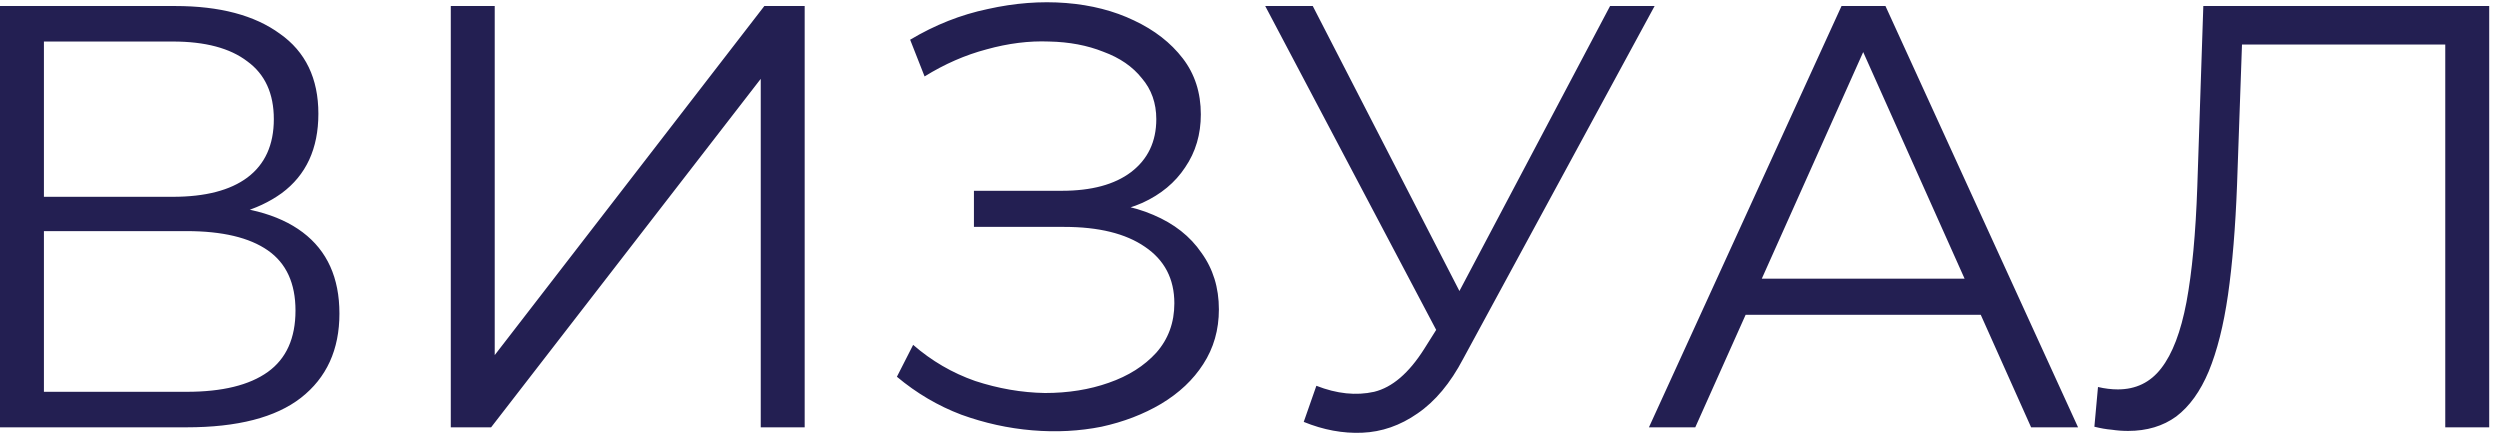 <?xml version="1.0" encoding="UTF-8"?> <svg xmlns="http://www.w3.org/2000/svg" width="162" height="29" viewBox="0 0 162 29" fill="none"><path d="M-0.001 27.69V0.39H11.348C14.235 0.39 16.497 0.988 18.134 2.184C19.799 3.354 20.631 5.083 20.631 7.371C20.631 9.633 19.837 11.349 18.252 12.519C16.666 13.663 14.585 14.235 12.011 14.235L12.675 13.26C15.716 13.26 18.03 13.858 19.616 15.054C21.203 16.25 21.995 18.005 21.995 20.319C21.995 22.659 21.163 24.479 19.5 25.779C17.861 27.053 15.392 27.69 12.089 27.69H-0.001ZM2.846 25.389H12.089C14.403 25.389 16.159 24.96 17.355 24.102C18.55 23.244 19.148 21.918 19.148 20.124C19.148 18.356 18.55 17.056 17.355 16.224C16.159 15.392 14.403 14.976 12.089 14.976H2.846V25.389ZM2.846 12.753H11.193C13.299 12.753 14.911 12.337 16.029 11.505C17.172 10.647 17.744 9.386 17.744 7.722C17.744 6.058 17.172 4.81 16.029 3.978C14.911 3.12 13.299 2.691 11.193 2.691H2.846V12.753ZM29.211 27.69V0.39H32.058V23.01L49.53 0.39H52.143V27.69H49.296V5.109L31.824 27.69H29.211ZM58.119 24.414L59.172 22.347C60.368 23.387 61.707 24.167 63.189 24.687C64.697 25.181 66.205 25.441 67.713 25.467C69.221 25.467 70.599 25.246 71.847 24.804C73.121 24.362 74.148 23.712 74.928 22.854C75.708 21.97 76.098 20.904 76.098 19.656C76.098 18.07 75.461 16.848 74.187 15.99C72.939 15.132 71.197 14.703 68.961 14.703H63.111V12.363H68.805C70.729 12.363 72.224 11.96 73.29 11.154C74.382 10.322 74.928 9.178 74.928 7.722C74.928 6.682 74.616 5.798 73.992 5.07C73.394 4.316 72.562 3.744 71.496 3.354C70.456 2.938 69.286 2.717 67.986 2.691C66.686 2.639 65.334 2.808 63.93 3.198C62.552 3.562 61.213 4.147 59.913 4.953L58.977 2.574C60.589 1.612 62.266 0.949 64.008 0.585C65.75 0.195 67.44 0.065 69.078 0.195C70.716 0.325 72.185 0.702 73.485 1.326C74.811 1.95 75.864 2.769 76.644 3.783C77.424 4.797 77.814 6.006 77.814 7.41C77.814 8.71 77.476 9.854 76.8 10.842C76.15 11.83 75.227 12.597 74.031 13.143C72.861 13.663 71.47 13.923 69.858 13.923L70.014 13.065C71.834 13.065 73.407 13.351 74.733 13.923C76.085 14.495 77.125 15.314 77.853 16.38C78.607 17.42 78.984 18.642 78.984 20.046C78.984 21.372 78.646 22.555 77.97 23.595C77.32 24.609 76.41 25.467 75.24 26.169C74.096 26.845 72.809 27.339 71.379 27.651C69.949 27.937 68.454 28.015 66.894 27.885C65.334 27.755 63.8 27.417 62.292 26.871C60.784 26.299 59.393 25.48 58.119 24.414ZM85.301 24.999C86.627 25.519 87.875 25.649 89.045 25.389C90.215 25.103 91.294 24.18 92.282 22.62L93.608 20.514L93.881 20.163L104.333 0.39H107.219L94.817 23.244C93.985 24.83 92.997 26.013 91.853 26.793C90.735 27.573 89.539 27.989 88.265 28.041C87.017 28.093 85.756 27.859 84.482 27.339L85.301 24.999ZM93.803 22.776L81.986 0.39H85.067L95.363 20.397L93.803 22.776ZM106.851 27.69L119.331 0.39H122.178L134.658 27.69H131.616L120.15 2.067H121.32L109.854 27.69H106.851ZM111.765 20.397L112.623 18.057H128.496L129.354 20.397H111.765ZM137.9 27.924C137.536 27.924 137.185 27.898 136.847 27.846C136.509 27.82 136.132 27.755 135.716 27.651L135.95 25.077C136.392 25.181 136.821 25.233 137.237 25.233C138.407 25.233 139.343 24.778 140.045 23.868C140.773 22.932 141.319 21.502 141.683 19.578C142.047 17.628 142.281 15.132 142.385 12.09L142.775 0.39H161.3V27.69H158.453V2.106L159.194 2.886H144.608L145.31 2.067L144.959 12.012C144.855 14.742 144.66 17.108 144.374 19.11C144.088 21.086 143.672 22.737 143.126 24.063C142.58 25.363 141.878 26.338 141.02 26.988C140.162 27.612 139.122 27.924 137.9 27.924Z" fill="#231F52"></path></svg> 